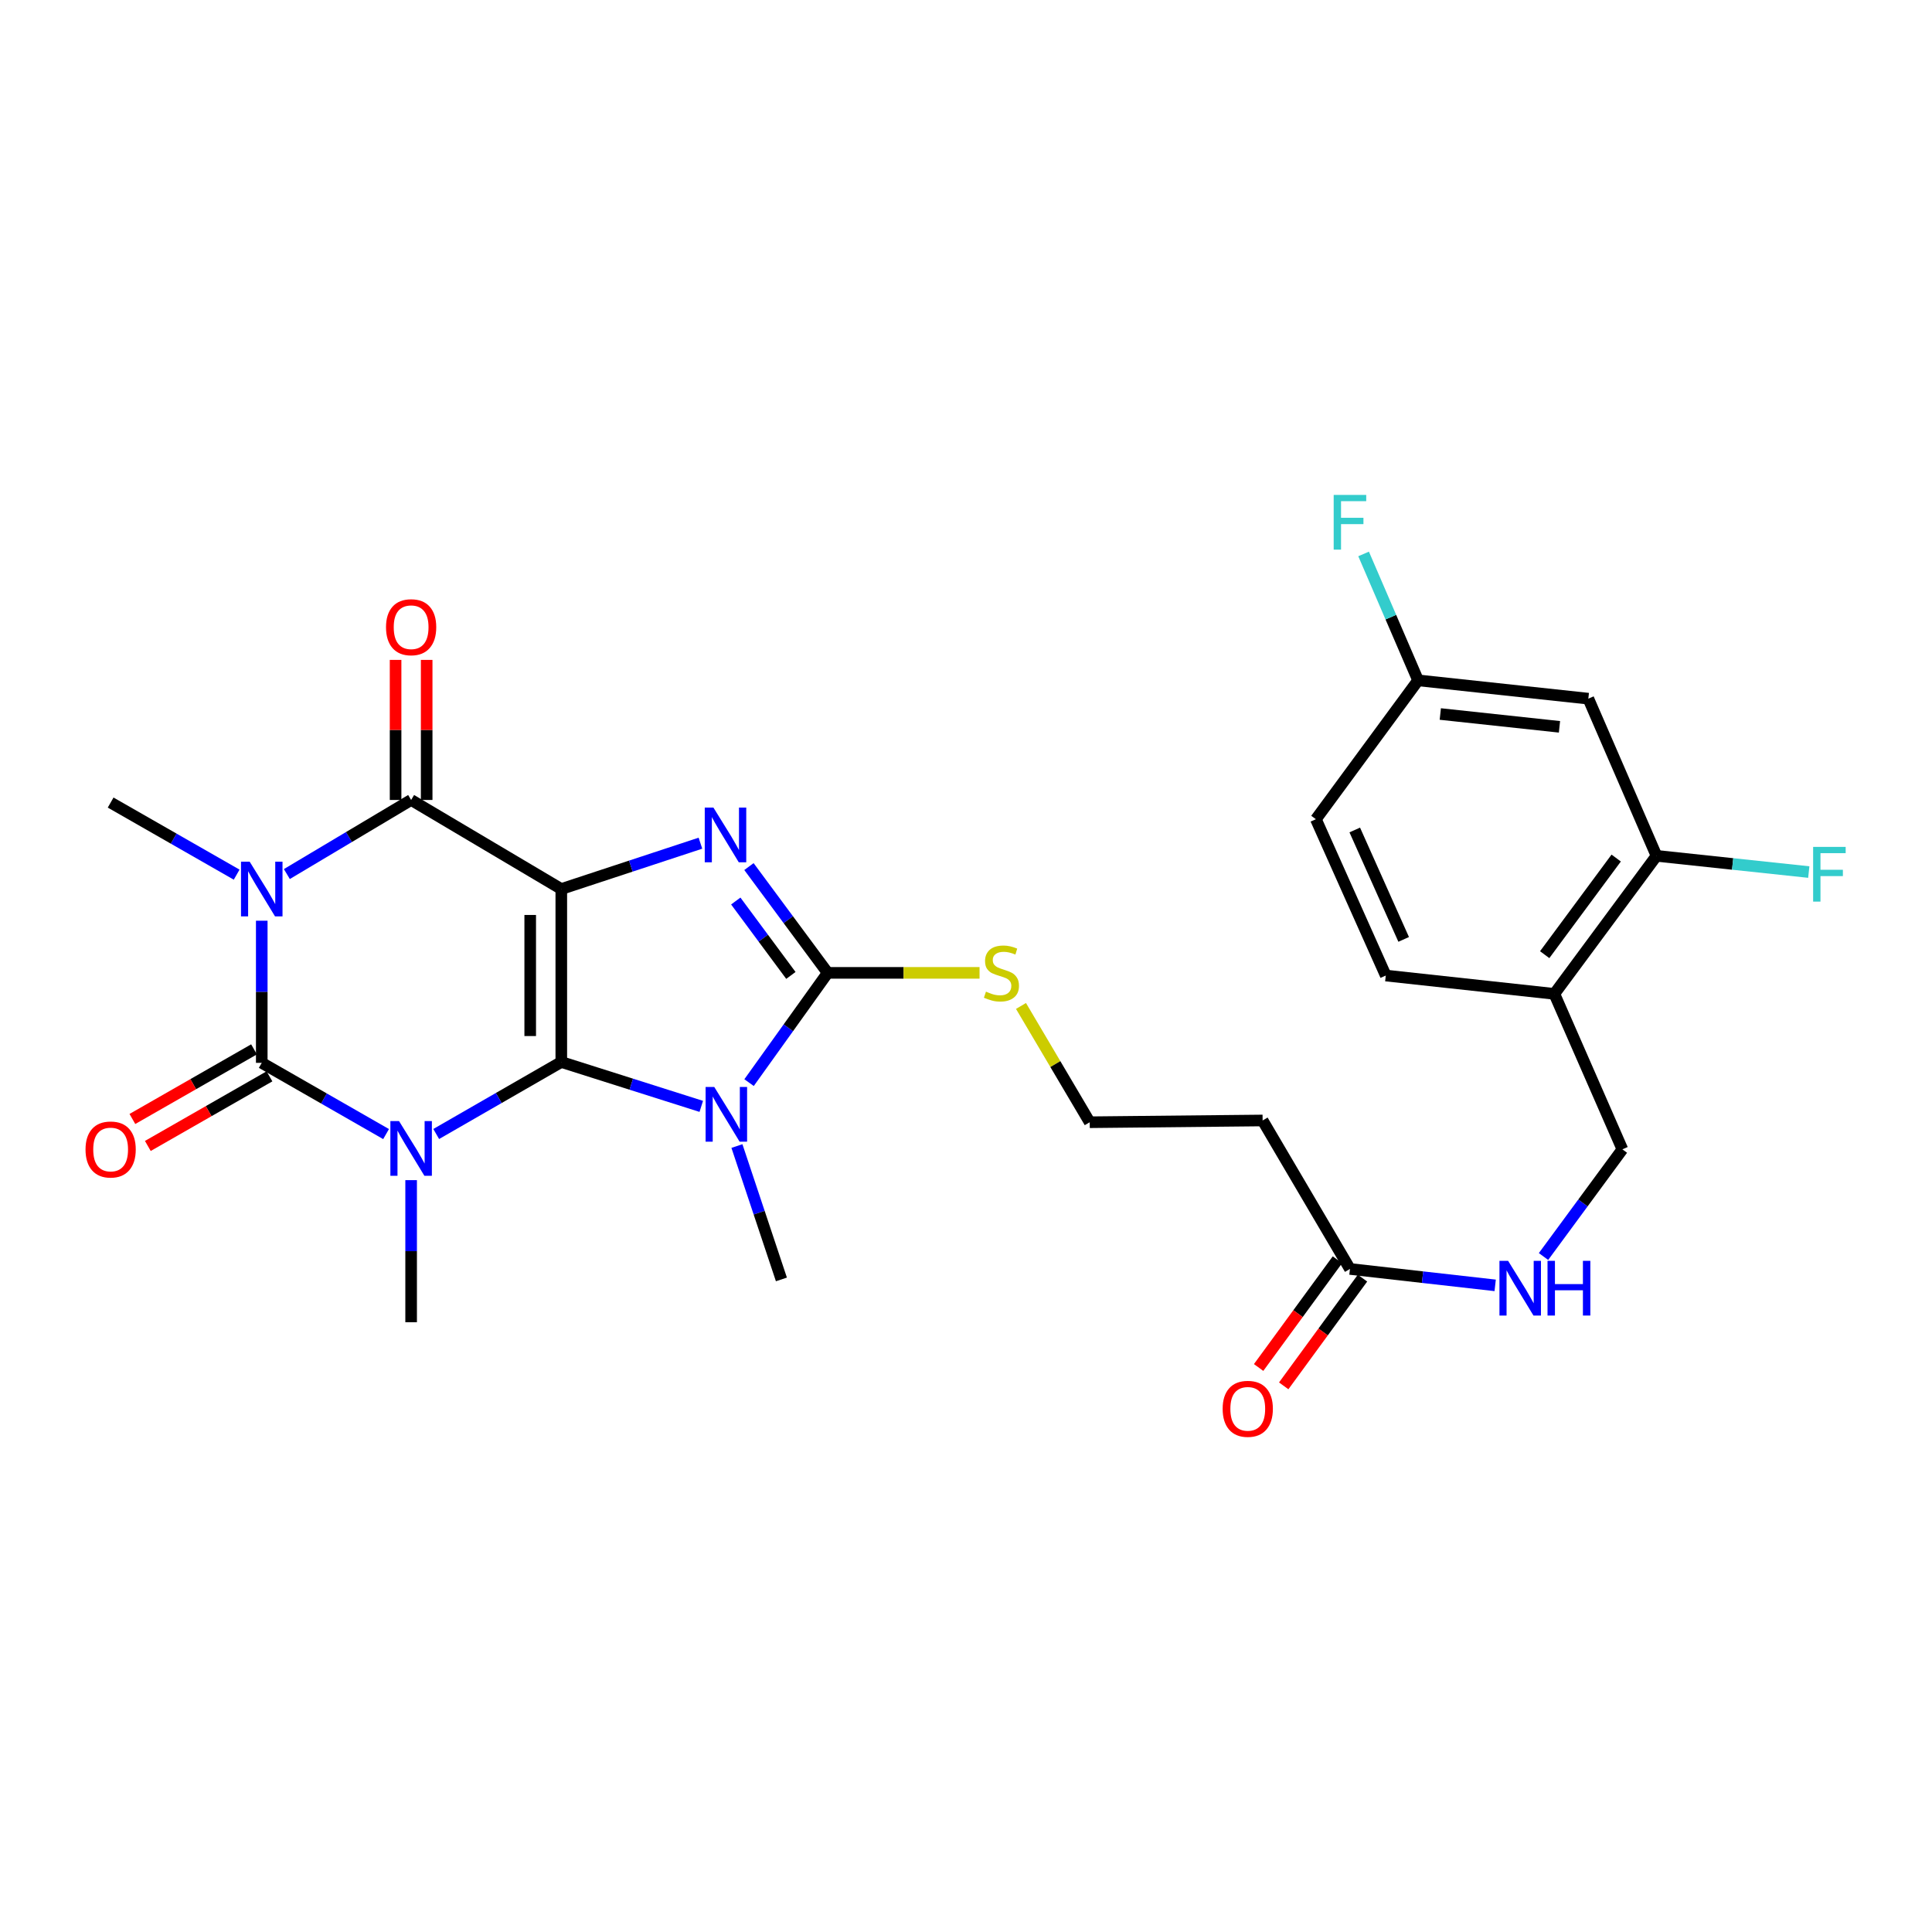<?xml version='1.0' encoding='iso-8859-1'?>
<svg version='1.1' baseProfile='full'
              xmlns='http://www.w3.org/2000/svg'
                      xmlns:rdkit='http://www.rdkit.org/xml'
                      xmlns:xlink='http://www.w3.org/1999/xlink'
                  xml:space='preserve'
width='1000px' height='1000px' viewBox='0 0 1000 1000'>
<!-- END OF HEADER -->
<rect style='opacity:1.0;fill:#FFFFFF;stroke:none' width='1000' height='1000' x='0' y='0'> </rect>
<path class='bond-0' d='M 290.526,549.688 L 290.526,460.154' style='fill:none;fill-rule:evenodd;stroke:#000000;stroke-width:6px;stroke-linecap:butt;stroke-linejoin:miter;stroke-opacity:1' />
<path class='bond-0' d='M 274.436,536.258 L 274.436,473.584' style='fill:none;fill-rule:evenodd;stroke:#000000;stroke-width:6px;stroke-linecap:butt;stroke-linejoin:miter;stroke-opacity:1' />
<path class='bond-1' d='M 290.526,549.688 L 258.154,568.322' style='fill:none;fill-rule:evenodd;stroke:#000000;stroke-width:6px;stroke-linecap:butt;stroke-linejoin:miter;stroke-opacity:1' />
<path class='bond-1' d='M 258.154,568.322 L 225.782,586.956' style='fill:none;fill-rule:evenodd;stroke:#0000FF;stroke-width:6px;stroke-linecap:butt;stroke-linejoin:miter;stroke-opacity:1' />
<path class='bond-4' d='M 290.526,549.688 L 326.752,561.174' style='fill:none;fill-rule:evenodd;stroke:#000000;stroke-width:6px;stroke-linecap:butt;stroke-linejoin:miter;stroke-opacity:1' />
<path class='bond-4' d='M 326.752,561.174 L 362.977,572.659' style='fill:none;fill-rule:evenodd;stroke:#0000FF;stroke-width:6px;stroke-linecap:butt;stroke-linejoin:miter;stroke-opacity:1' />
<path class='bond-5' d='M 290.526,460.154 L 326.535,448.292' style='fill:none;fill-rule:evenodd;stroke:#000000;stroke-width:6px;stroke-linecap:butt;stroke-linejoin:miter;stroke-opacity:1' />
<path class='bond-5' d='M 326.535,448.292 L 362.543,436.431' style='fill:none;fill-rule:evenodd;stroke:#0000FF;stroke-width:6px;stroke-linecap:butt;stroke-linejoin:miter;stroke-opacity:1' />
<path class='bond-6' d='M 290.526,460.154 L 212.8,414.063' style='fill:none;fill-rule:evenodd;stroke:#000000;stroke-width:6px;stroke-linecap:butt;stroke-linejoin:miter;stroke-opacity:1' />
<path class='bond-2' d='M 199.832,586.998 L 167.659,568.562' style='fill:none;fill-rule:evenodd;stroke:#0000FF;stroke-width:6px;stroke-linecap:butt;stroke-linejoin:miter;stroke-opacity:1' />
<path class='bond-2' d='M 167.659,568.562 L 135.485,550.126' style='fill:none;fill-rule:evenodd;stroke:#000000;stroke-width:6px;stroke-linecap:butt;stroke-linejoin:miter;stroke-opacity:1' />
<path class='bond-18' d='M 212.8,610.838 L 212.8,647.611' style='fill:none;fill-rule:evenodd;stroke:#0000FF;stroke-width:6px;stroke-linecap:butt;stroke-linejoin:miter;stroke-opacity:1' />
<path class='bond-18' d='M 212.8,647.611 L 212.8,684.384' style='fill:none;fill-rule:evenodd;stroke:#000000;stroke-width:6px;stroke-linecap:butt;stroke-linejoin:miter;stroke-opacity:1' />
<path class='bond-3' d='M 135.485,550.126 L 135.485,513.345' style='fill:none;fill-rule:evenodd;stroke:#000000;stroke-width:6px;stroke-linecap:butt;stroke-linejoin:miter;stroke-opacity:1' />
<path class='bond-3' d='M 135.485,513.345 L 135.485,476.563' style='fill:none;fill-rule:evenodd;stroke:#0000FF;stroke-width:6px;stroke-linecap:butt;stroke-linejoin:miter;stroke-opacity:1' />
<path class='bond-10' d='M 131.489,543.144 L 100.006,561.163' style='fill:none;fill-rule:evenodd;stroke:#000000;stroke-width:6px;stroke-linecap:butt;stroke-linejoin:miter;stroke-opacity:1' />
<path class='bond-10' d='M 100.006,561.163 L 68.524,579.181' style='fill:none;fill-rule:evenodd;stroke:#FF0000;stroke-width:6px;stroke-linecap:butt;stroke-linejoin:miter;stroke-opacity:1' />
<path class='bond-10' d='M 139.482,557.109 L 107.999,575.128' style='fill:none;fill-rule:evenodd;stroke:#000000;stroke-width:6px;stroke-linecap:butt;stroke-linejoin:miter;stroke-opacity:1' />
<path class='bond-10' d='M 107.999,575.128 L 76.517,593.146' style='fill:none;fill-rule:evenodd;stroke:#FF0000;stroke-width:6px;stroke-linecap:butt;stroke-linejoin:miter;stroke-opacity:1' />
<path class='bond-20' d='M 122.492,452.72 L 89.88,434.062' style='fill:none;fill-rule:evenodd;stroke:#0000FF;stroke-width:6px;stroke-linecap:butt;stroke-linejoin:miter;stroke-opacity:1' />
<path class='bond-20' d='M 89.88,434.062 L 57.267,415.404' style='fill:none;fill-rule:evenodd;stroke:#000000;stroke-width:6px;stroke-linecap:butt;stroke-linejoin:miter;stroke-opacity:1' />
<path class='bond-29' d='M 148.475,452.41 L 180.638,433.236' style='fill:none;fill-rule:evenodd;stroke:#0000FF;stroke-width:6px;stroke-linecap:butt;stroke-linejoin:miter;stroke-opacity:1' />
<path class='bond-29' d='M 180.638,433.236 L 212.8,414.063' style='fill:none;fill-rule:evenodd;stroke:#000000;stroke-width:6px;stroke-linecap:butt;stroke-linejoin:miter;stroke-opacity:1' />
<path class='bond-7' d='M 387.713,560.363 L 408.059,531.958' style='fill:none;fill-rule:evenodd;stroke:#0000FF;stroke-width:6px;stroke-linecap:butt;stroke-linejoin:miter;stroke-opacity:1' />
<path class='bond-7' d='M 408.059,531.958 L 428.404,503.553' style='fill:none;fill-rule:evenodd;stroke:#000000;stroke-width:6px;stroke-linecap:butt;stroke-linejoin:miter;stroke-opacity:1' />
<path class='bond-22' d='M 381.432,593.186 L 392.944,627.705' style='fill:none;fill-rule:evenodd;stroke:#0000FF;stroke-width:6px;stroke-linecap:butt;stroke-linejoin:miter;stroke-opacity:1' />
<path class='bond-22' d='M 392.944,627.705 L 404.456,662.224' style='fill:none;fill-rule:evenodd;stroke:#000000;stroke-width:6px;stroke-linecap:butt;stroke-linejoin:miter;stroke-opacity:1' />
<path class='bond-28' d='M 387.654,448.537 L 408.029,476.045' style='fill:none;fill-rule:evenodd;stroke:#0000FF;stroke-width:6px;stroke-linecap:butt;stroke-linejoin:miter;stroke-opacity:1' />
<path class='bond-28' d='M 408.029,476.045 L 428.404,503.553' style='fill:none;fill-rule:evenodd;stroke:#000000;stroke-width:6px;stroke-linecap:butt;stroke-linejoin:miter;stroke-opacity:1' />
<path class='bond-28' d='M 380.836,466.367 L 395.099,485.623' style='fill:none;fill-rule:evenodd;stroke:#0000FF;stroke-width:6px;stroke-linecap:butt;stroke-linejoin:miter;stroke-opacity:1' />
<path class='bond-28' d='M 395.099,485.623 L 409.362,504.878' style='fill:none;fill-rule:evenodd;stroke:#000000;stroke-width:6px;stroke-linecap:butt;stroke-linejoin:miter;stroke-opacity:1' />
<path class='bond-13' d='M 220.845,414.063 L 220.845,377.812' style='fill:none;fill-rule:evenodd;stroke:#000000;stroke-width:6px;stroke-linecap:butt;stroke-linejoin:miter;stroke-opacity:1' />
<path class='bond-13' d='M 220.845,377.812 L 220.845,341.562' style='fill:none;fill-rule:evenodd;stroke:#FF0000;stroke-width:6px;stroke-linecap:butt;stroke-linejoin:miter;stroke-opacity:1' />
<path class='bond-13' d='M 204.755,414.063 L 204.755,377.812' style='fill:none;fill-rule:evenodd;stroke:#000000;stroke-width:6px;stroke-linecap:butt;stroke-linejoin:miter;stroke-opacity:1' />
<path class='bond-13' d='M 204.755,377.812 L 204.755,341.562' style='fill:none;fill-rule:evenodd;stroke:#FF0000;stroke-width:6px;stroke-linecap:butt;stroke-linejoin:miter;stroke-opacity:1' />
<path class='bond-14' d='M 428.404,503.553 L 467.709,503.553' style='fill:none;fill-rule:evenodd;stroke:#000000;stroke-width:6px;stroke-linecap:butt;stroke-linejoin:miter;stroke-opacity:1' />
<path class='bond-14' d='M 467.709,503.553 L 507.013,503.553' style='fill:none;fill-rule:evenodd;stroke:#CCCC00;stroke-width:6px;stroke-linecap:butt;stroke-linejoin:miter;stroke-opacity:1' />
<path class='bond-8' d='M 857.404,442.981 L 804.529,514.423' style='fill:none;fill-rule:evenodd;stroke:#000000;stroke-width:6px;stroke-linecap:butt;stroke-linejoin:miter;stroke-opacity:1' />
<path class='bond-8' d='M 836.539,444.125 L 799.527,494.135' style='fill:none;fill-rule:evenodd;stroke:#000000;stroke-width:6px;stroke-linecap:butt;stroke-linejoin:miter;stroke-opacity:1' />
<path class='bond-12' d='M 857.404,442.981 L 822.121,361.626' style='fill:none;fill-rule:evenodd;stroke:#000000;stroke-width:6px;stroke-linecap:butt;stroke-linejoin:miter;stroke-opacity:1' />
<path class='bond-24' d='M 857.404,442.981 L 896.814,447.178' style='fill:none;fill-rule:evenodd;stroke:#000000;stroke-width:6px;stroke-linecap:butt;stroke-linejoin:miter;stroke-opacity:1' />
<path class='bond-24' d='M 896.814,447.178 L 936.224,451.374' style='fill:none;fill-rule:evenodd;stroke:#33CCCC;stroke-width:6px;stroke-linecap:butt;stroke-linejoin:miter;stroke-opacity:1' />
<path class='bond-9' d='M 804.529,514.423 L 839.749,594.894' style='fill:none;fill-rule:evenodd;stroke:#000000;stroke-width:6px;stroke-linecap:butt;stroke-linejoin:miter;stroke-opacity:1' />
<path class='bond-21' d='M 804.529,514.423 L 717.274,504.939' style='fill:none;fill-rule:evenodd;stroke:#000000;stroke-width:6px;stroke-linecap:butt;stroke-linejoin:miter;stroke-opacity:1' />
<path class='bond-11' d='M 698.734,656.807 L 653.528,579.957' style='fill:none;fill-rule:evenodd;stroke:#000000;stroke-width:6px;stroke-linecap:butt;stroke-linejoin:miter;stroke-opacity:1' />
<path class='bond-15' d='M 698.734,656.807 L 736.317,661.054' style='fill:none;fill-rule:evenodd;stroke:#000000;stroke-width:6px;stroke-linecap:butt;stroke-linejoin:miter;stroke-opacity:1' />
<path class='bond-15' d='M 736.317,661.054 L 773.899,665.301' style='fill:none;fill-rule:evenodd;stroke:#0000FF;stroke-width:6px;stroke-linecap:butt;stroke-linejoin:miter;stroke-opacity:1' />
<path class='bond-19' d='M 692.24,652.057 L 671.849,679.936' style='fill:none;fill-rule:evenodd;stroke:#000000;stroke-width:6px;stroke-linecap:butt;stroke-linejoin:miter;stroke-opacity:1' />
<path class='bond-19' d='M 671.849,679.936 L 651.459,707.815' style='fill:none;fill-rule:evenodd;stroke:#FF0000;stroke-width:6px;stroke-linecap:butt;stroke-linejoin:miter;stroke-opacity:1' />
<path class='bond-19' d='M 705.228,661.556 L 684.837,689.435' style='fill:none;fill-rule:evenodd;stroke:#000000;stroke-width:6px;stroke-linecap:butt;stroke-linejoin:miter;stroke-opacity:1' />
<path class='bond-19' d='M 684.837,689.435 L 664.446,717.314' style='fill:none;fill-rule:evenodd;stroke:#FF0000;stroke-width:6px;stroke-linecap:butt;stroke-linejoin:miter;stroke-opacity:1' />
<path class='bond-30' d='M 822.121,361.626 L 733.999,352.151' style='fill:none;fill-rule:evenodd;stroke:#000000;stroke-width:6px;stroke-linecap:butt;stroke-linejoin:miter;stroke-opacity:1' />
<path class='bond-30' d='M 807.183,376.203 L 745.497,369.57' style='fill:none;fill-rule:evenodd;stroke:#000000;stroke-width:6px;stroke-linecap:butt;stroke-linejoin:miter;stroke-opacity:1' />
<path class='bond-25' d='M 528.463,520.679 L 546.251,550.773' style='fill:none;fill-rule:evenodd;stroke:#CCCC00;stroke-width:6px;stroke-linecap:butt;stroke-linejoin:miter;stroke-opacity:1' />
<path class='bond-25' d='M 546.251,550.773 L 564.038,580.868' style='fill:none;fill-rule:evenodd;stroke:#000000;stroke-width:6px;stroke-linecap:butt;stroke-linejoin:miter;stroke-opacity:1' />
<path class='bond-17' d='M 798.919,650.374 L 819.334,622.634' style='fill:none;fill-rule:evenodd;stroke:#0000FF;stroke-width:6px;stroke-linecap:butt;stroke-linejoin:miter;stroke-opacity:1' />
<path class='bond-17' d='M 819.334,622.634 L 839.749,594.894' style='fill:none;fill-rule:evenodd;stroke:#000000;stroke-width:6px;stroke-linecap:butt;stroke-linejoin:miter;stroke-opacity:1' />
<path class='bond-16' d='M 653.528,579.957 L 564.038,580.868' style='fill:none;fill-rule:evenodd;stroke:#000000;stroke-width:6px;stroke-linecap:butt;stroke-linejoin:miter;stroke-opacity:1' />
<path class='bond-26' d='M 717.274,504.939 L 681.106,424.022' style='fill:none;fill-rule:evenodd;stroke:#000000;stroke-width:6px;stroke-linecap:butt;stroke-linejoin:miter;stroke-opacity:1' />
<path class='bond-26' d='M 726.538,486.235 L 701.221,429.593' style='fill:none;fill-rule:evenodd;stroke:#000000;stroke-width:6px;stroke-linecap:butt;stroke-linejoin:miter;stroke-opacity:1' />
<path class='bond-23' d='M 733.999,352.151 L 681.106,424.022' style='fill:none;fill-rule:evenodd;stroke:#000000;stroke-width:6px;stroke-linecap:butt;stroke-linejoin:miter;stroke-opacity:1' />
<path class='bond-27' d='M 733.999,352.151 L 719.898,319.434' style='fill:none;fill-rule:evenodd;stroke:#000000;stroke-width:6px;stroke-linecap:butt;stroke-linejoin:miter;stroke-opacity:1' />
<path class='bond-27' d='M 719.898,319.434 L 705.797,286.718' style='fill:none;fill-rule:evenodd;stroke:#33CCCC;stroke-width:6px;stroke-linecap:butt;stroke-linejoin:miter;stroke-opacity:1' />
<path  class='atom-2' d='M 206.54 580.269
L 215.82 595.269
Q 216.74 596.749, 218.22 599.429
Q 219.7 602.109, 219.78 602.269
L 219.78 580.269
L 223.54 580.269
L 223.54 608.589
L 219.66 608.589
L 209.7 592.189
Q 208.54 590.269, 207.3 588.069
Q 206.1 585.869, 205.74 585.189
L 205.74 608.589
L 202.06 608.589
L 202.06 580.269
L 206.54 580.269
' fill='#0000FF'/>
<path  class='atom-4' d='M 129.225 445.994
L 138.505 460.994
Q 139.425 462.474, 140.905 465.154
Q 142.385 467.834, 142.465 467.994
L 142.465 445.994
L 146.225 445.994
L 146.225 474.314
L 142.345 474.314
L 132.385 457.914
Q 131.225 455.994, 129.985 453.794
Q 128.785 451.594, 128.425 450.914
L 128.425 474.314
L 124.745 474.314
L 124.745 445.994
L 129.225 445.994
' fill='#0000FF'/>
<path  class='atom-5' d='M 369.698 562.614
L 378.978 577.614
Q 379.898 579.094, 381.378 581.774
Q 382.858 584.454, 382.938 584.614
L 382.938 562.614
L 386.698 562.614
L 386.698 590.934
L 382.818 590.934
L 372.858 574.534
Q 371.698 572.614, 370.458 570.414
Q 369.258 568.214, 368.898 567.534
L 368.898 590.934
L 365.218 590.934
L 365.218 562.614
L 369.698 562.614
' fill='#0000FF'/>
<path  class='atom-6' d='M 369.26 417.996
L 378.54 432.996
Q 379.46 434.476, 380.94 437.156
Q 382.42 439.836, 382.5 439.996
L 382.5 417.996
L 386.26 417.996
L 386.26 446.316
L 382.38 446.316
L 372.42 429.916
Q 371.26 427.996, 370.02 425.796
Q 368.82 423.596, 368.46 422.916
L 368.46 446.316
L 364.78 446.316
L 364.78 417.996
L 369.26 417.996
' fill='#0000FF'/>
<path  class='atom-11' d='M 44.267 594.974
Q 44.267 588.174, 47.627 584.374
Q 50.987 580.574, 57.267 580.574
Q 63.547 580.574, 66.907 584.374
Q 70.267 588.174, 70.267 594.974
Q 70.267 601.854, 66.867 605.774
Q 63.467 609.654, 57.267 609.654
Q 51.027 609.654, 47.627 605.774
Q 44.267 601.894, 44.267 594.974
M 57.267 606.454
Q 61.587 606.454, 63.907 603.574
Q 66.267 600.654, 66.267 594.974
Q 66.267 589.414, 63.907 586.614
Q 61.587 583.774, 57.267 583.774
Q 52.947 583.774, 50.587 586.574
Q 48.267 589.374, 48.267 594.974
Q 48.267 600.694, 50.587 603.574
Q 52.947 606.454, 57.267 606.454
' fill='#FF0000'/>
<path  class='atom-14' d='M 199.8 324.644
Q 199.8 317.844, 203.16 314.044
Q 206.52 310.244, 212.8 310.244
Q 219.08 310.244, 222.44 314.044
Q 225.8 317.844, 225.8 324.644
Q 225.8 331.524, 222.4 335.444
Q 219 339.324, 212.8 339.324
Q 206.56 339.324, 203.16 335.444
Q 199.8 331.564, 199.8 324.644
M 212.8 336.124
Q 217.12 336.124, 219.44 333.244
Q 221.8 330.324, 221.8 324.644
Q 221.8 319.084, 219.44 316.284
Q 217.12 313.444, 212.8 313.444
Q 208.48 313.444, 206.12 316.244
Q 203.8 319.044, 203.8 324.644
Q 203.8 330.364, 206.12 333.244
Q 208.48 336.124, 212.8 336.124
' fill='#FF0000'/>
<path  class='atom-15' d='M 510.341 513.273
Q 510.661 513.393, 511.981 513.953
Q 513.301 514.513, 514.741 514.873
Q 516.221 515.193, 517.661 515.193
Q 520.341 515.193, 521.901 513.913
Q 523.461 512.593, 523.461 510.313
Q 523.461 508.753, 522.661 507.793
Q 521.901 506.833, 520.701 506.313
Q 519.501 505.793, 517.501 505.193
Q 514.981 504.433, 513.461 503.713
Q 511.981 502.993, 510.901 501.473
Q 509.861 499.953, 509.861 497.393
Q 509.861 493.833, 512.261 491.633
Q 514.701 489.433, 519.501 489.433
Q 522.781 489.433, 526.501 490.993
L 525.581 494.073
Q 522.181 492.673, 519.621 492.673
Q 516.861 492.673, 515.341 493.833
Q 513.821 494.953, 513.861 496.913
Q 513.861 498.433, 514.621 499.353
Q 515.421 500.273, 516.541 500.793
Q 517.701 501.313, 519.621 501.913
Q 522.181 502.713, 523.701 503.513
Q 525.221 504.313, 526.301 505.953
Q 527.421 507.553, 527.421 510.313
Q 527.421 514.233, 524.781 516.353
Q 522.181 518.433, 517.821 518.433
Q 515.301 518.433, 513.381 517.873
Q 511.501 517.353, 509.261 516.433
L 510.341 513.273
' fill='#CCCC00'/>
<path  class='atom-16' d='M 780.596 652.605
L 789.876 667.605
Q 790.796 669.085, 792.276 671.765
Q 793.756 674.445, 793.836 674.605
L 793.836 652.605
L 797.596 652.605
L 797.596 680.925
L 793.716 680.925
L 783.756 664.525
Q 782.596 662.605, 781.356 660.405
Q 780.156 658.205, 779.796 657.525
L 779.796 680.925
L 776.116 680.925
L 776.116 652.605
L 780.596 652.605
' fill='#0000FF'/>
<path  class='atom-16' d='M 800.996 652.605
L 804.836 652.605
L 804.836 664.645
L 819.316 664.645
L 819.316 652.605
L 823.156 652.605
L 823.156 680.925
L 819.316 680.925
L 819.316 667.845
L 804.836 667.845
L 804.836 680.925
L 800.996 680.925
L 800.996 652.605
' fill='#0000FF'/>
<path  class='atom-20' d='M 632.841 729.205
Q 632.841 722.405, 636.201 718.605
Q 639.561 714.805, 645.841 714.805
Q 652.121 714.805, 655.481 718.605
Q 658.841 722.405, 658.841 729.205
Q 658.841 736.085, 655.441 740.005
Q 652.041 743.885, 645.841 743.885
Q 639.601 743.885, 636.201 740.005
Q 632.841 736.125, 632.841 729.205
M 645.841 740.685
Q 650.161 740.685, 652.481 737.805
Q 654.841 734.885, 654.841 729.205
Q 654.841 723.645, 652.481 720.845
Q 650.161 718.005, 645.841 718.005
Q 641.521 718.005, 639.161 720.805
Q 636.841 723.605, 636.841 729.205
Q 636.841 734.925, 639.161 737.805
Q 641.521 740.685, 645.841 740.685
' fill='#FF0000'/>
<path  class='atom-25' d='M 938.474 438.351
L 955.314 438.351
L 955.314 441.591
L 942.274 441.591
L 942.274 450.191
L 953.874 450.191
L 953.874 453.471
L 942.274 453.471
L 942.274 466.671
L 938.474 466.671
L 938.474 438.351
' fill='#33CCCC'/>
<path  class='atom-28' d='M 690.314 256.17
L 707.154 256.17
L 707.154 259.41
L 694.114 259.41
L 694.114 268.01
L 705.714 268.01
L 705.714 271.29
L 694.114 271.29
L 694.114 284.49
L 690.314 284.49
L 690.314 256.17
' fill='#33CCCC'/>
</svg>
